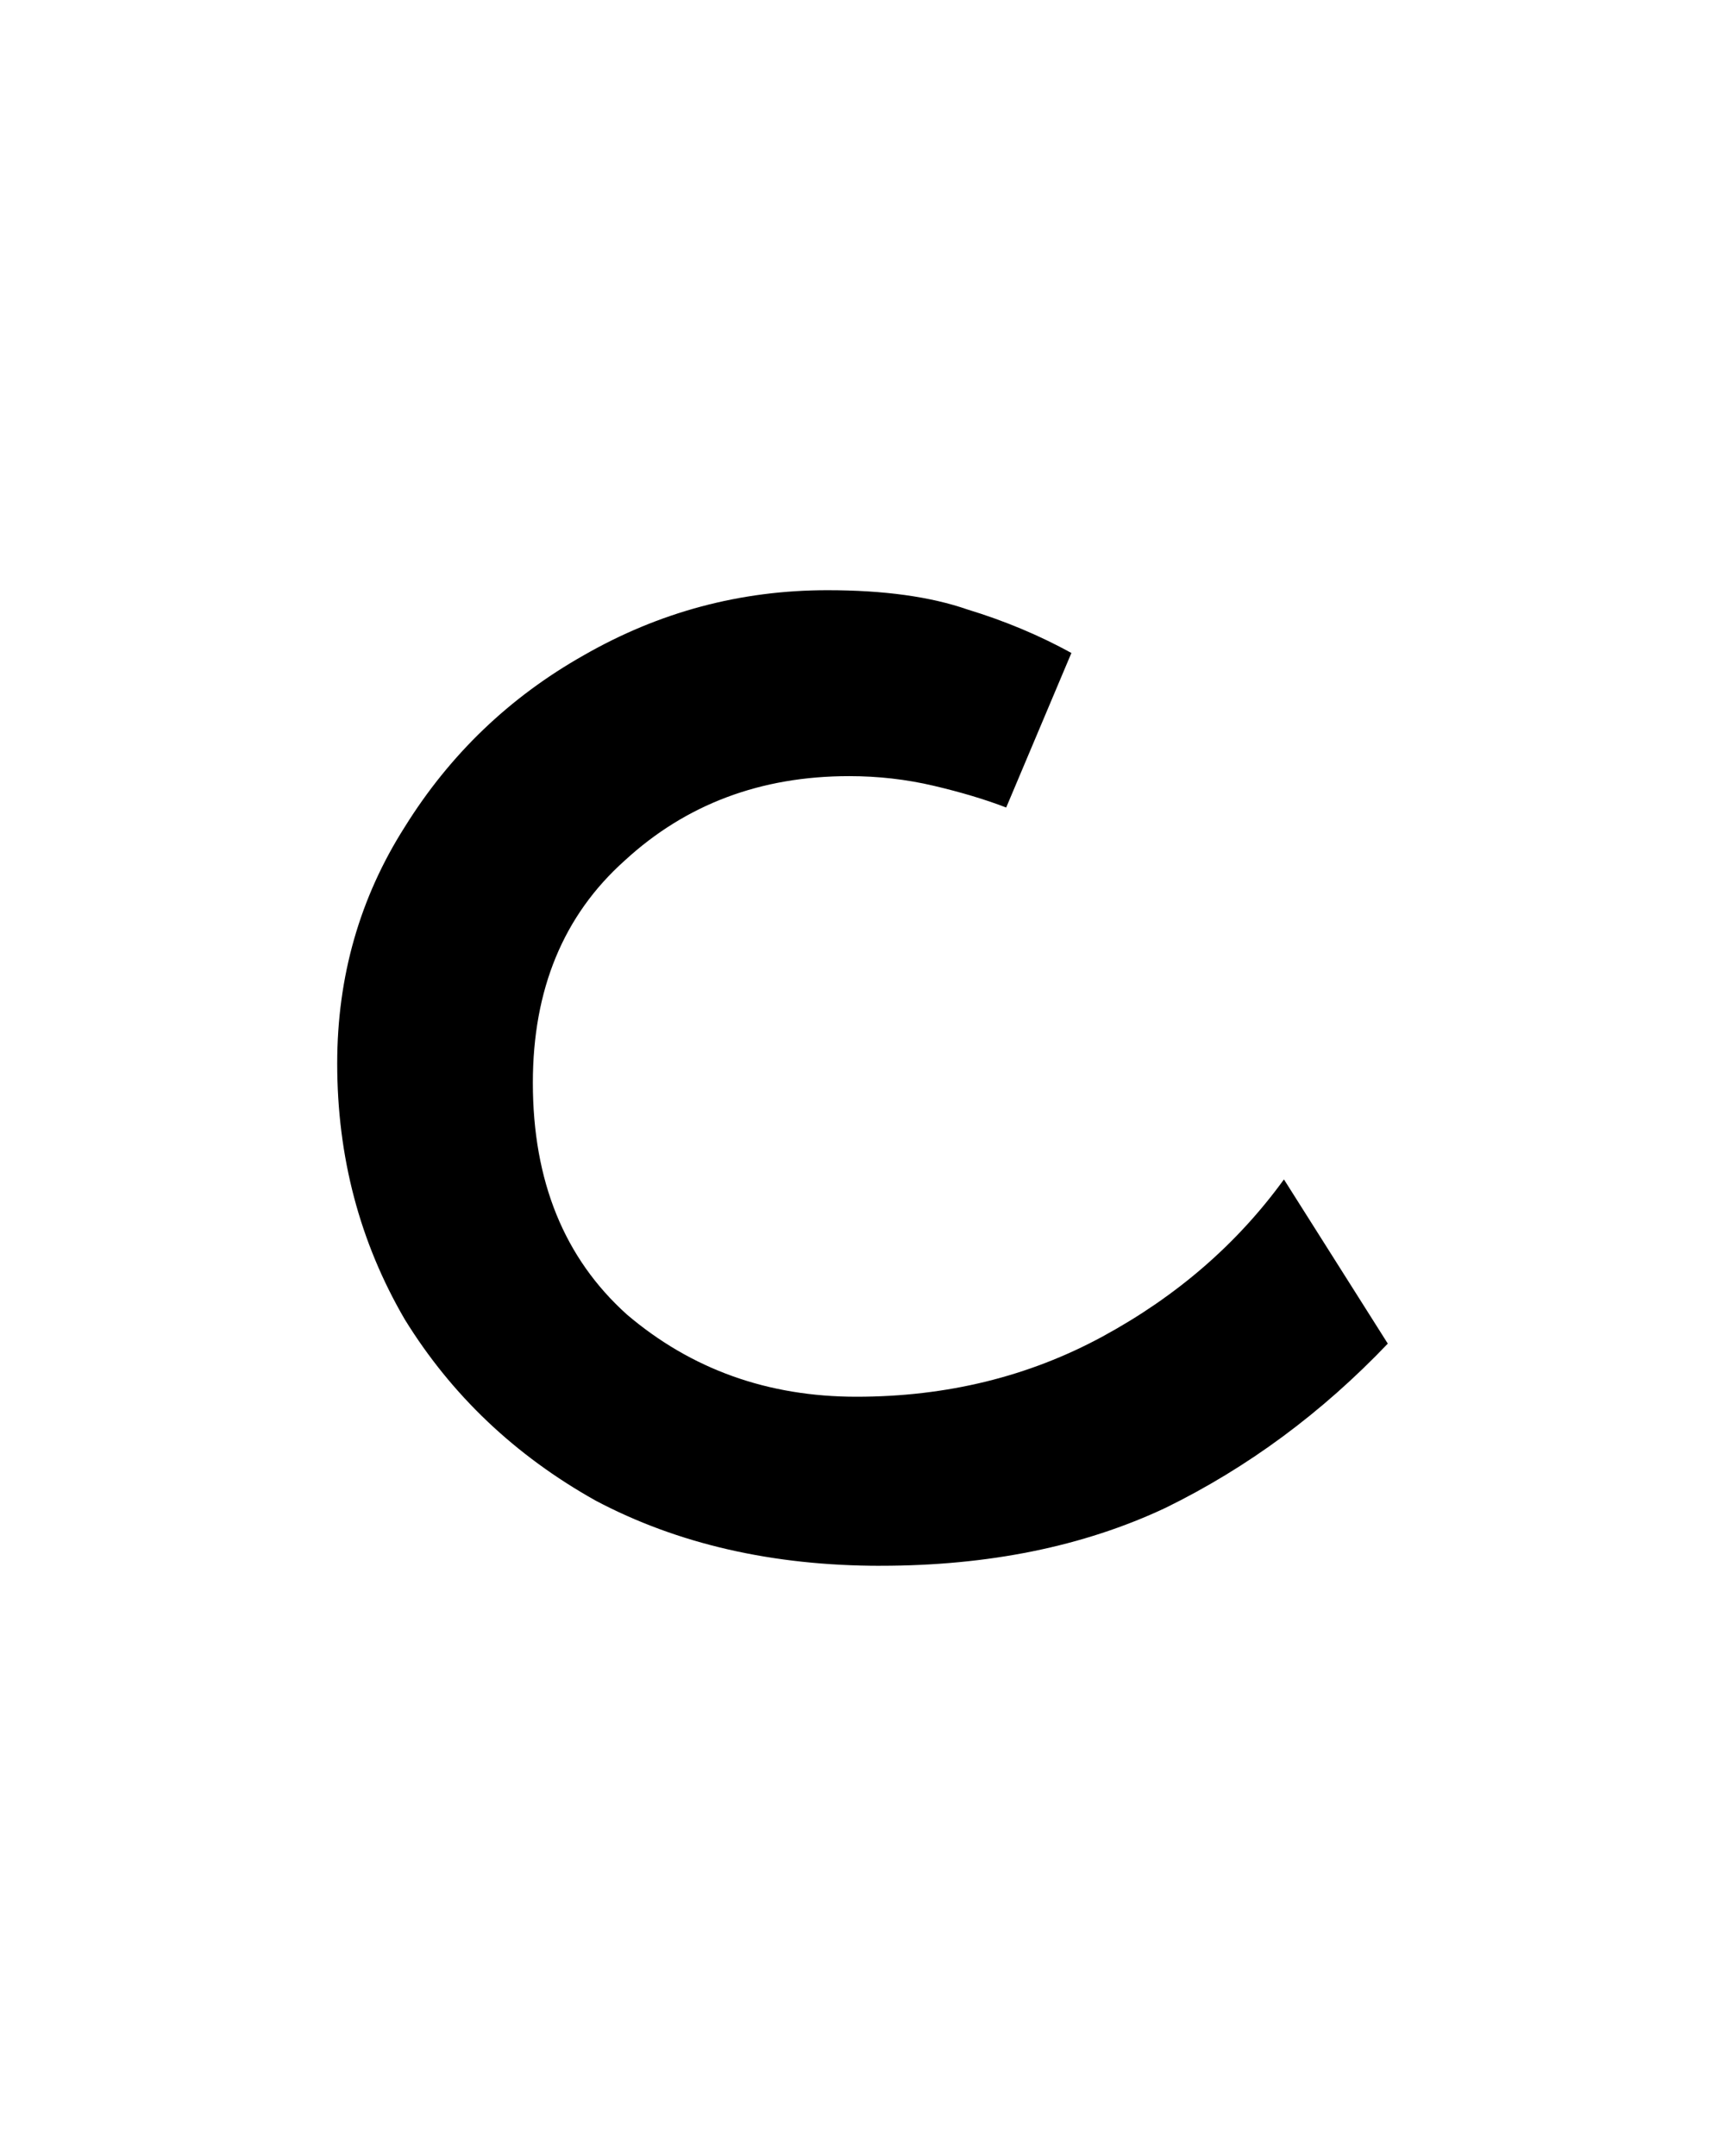 <?xml version="1.0" encoding="UTF-8" standalone="no"?>
<svg
   xmlns:dc="http://purl.org/dc/elements/1.1/"
   xmlns:cc="http://creativecommons.org/ns#"
   xmlns:rdf="http://www.w3.org/1999/02/22-rdf-syntax-ns#"
   xmlns:svg="http://www.w3.org/2000/svg"
   xmlns="http://www.w3.org/2000/svg"
   xmlns:sodipodi="http://sodipodi.sourceforge.net/DTD/sodipodi-0.dtd"
   xmlns:inkscape="http://www.inkscape.org/namespaces/inkscape"
   width="60mm"
   height="75mm"
   viewBox="0 0 60 75"
   version="1.1"
   id="svg8"
   sodipodi:docname="Kaithi Ba half form.svg"
   inkscape:version="1.0.2-2 (e86c870879, 2021-01-15)">
  <defs
     id="defs2">
    <clipPath
       clipPathUnits="userSpaceOnUse"
       id="clipEmfPath1">
      <path
         d="M -82.229,-15.896 H 152.611 V 41.115 H -82.229 Z"
         id="path833" />
    </clipPath>
    <pattern
       id="EMFhbasepattern"
       patternUnits="userSpaceOnUse"
       width="6"
       height="6"
       x="0"
       y="0" />
    <clipPath
       clipPathUnits="userSpaceOnUse"
       id="clipEmfPath1-4">
      <path
         d="M -82.229,-15.97 H 152.611 v 56.974 H -82.229 Z"
         id="path884" />
    </clipPath>
    <pattern
       id="EMFhbasepattern-0"
       patternUnits="userSpaceOnUse"
       width="6"
       height="6"
       x="0"
       y="0" />
    <clipPath
       clipPathUnits="userSpaceOnUse"
       id="clipEmfPath1-3">
      <path
         d="M -83.717,-16.164 H 226.602 V 41.501 H -83.717 Z"
         id="path15" />
    </clipPath>
    <pattern
       id="EMFhbasepattern-7"
       patternUnits="userSpaceOnUse"
       width="6"
       height="6"
       x="0"
       y="0" />
    <clipPath
       clipPathUnits="userSpaceOnUse"
       id="clipEmfPath1-7">
      <path
         d="M -83.717,-15.751 L 226.602,-15.751 L 226.602,40.937 L -83.717,40.937 z"
         id="path18" />
    </clipPath>
    <pattern
       id="EMFhbasepattern-4"
       patternUnits="userSpaceOnUse"
       width="6"
       height="6"
       x="0"
       y="0" />
    <clipPath
       clipPathUnits="userSpaceOnUse"
       id="clipEmfPath1-30">
      <path
         d="M -83.717,-15.826 L 226.602,-15.826 L 226.602,41.84 L -83.717,41.84 z"
         id="path42" />
    </clipPath>
    <pattern
       id="EMFhbasepattern-08"
       patternUnits="userSpaceOnUse"
       width="6"
       height="6"
       x="0"
       y="0" />
  </defs>
  <sodipodi:namedview
     id="base"
     pagecolor="#ffffff"
     bordercolor="#666666"
     borderopacity="1.0"
     inkscape:pageopacity="0.0"
     inkscape:pageshadow="2"
     inkscape:zoom="2.0779315"
     inkscape:cx="142.36658"
     inkscape:cy="150.40097"
     inkscape:document-units="mm"
     inkscape:current-layer="layer1"
     inkscape:document-rotation="0"
     showgrid="false"
     fit-margin-top="0"
     fit-margin-left="0"
     fit-margin-right="0"
     fit-margin-bottom="0"
     inkscape:window-width="1566"
     inkscape:window-height="1033"
     inkscape:window-x="32"
     inkscape:window-y="0"
     inkscape:window-maximized="0" />
  <g
     inkscape:label="Layer 1"
     inkscape:groupmode="layer"
     id="layer1"
     transform="translate(-130.462,-165.594)">
    <g
       aria-label="𑂥𑂹‍"
       id="text52"
       style="font-style:normal;font-variant:normal;font-weight:400;font-size:84.005px;line-height:125%;font-family:'Noto Sans Kaithi';text-align:start;letter-spacing:0px;word-spacing:0px;text-anchor:start;fill:#000000;fill-opacity:1;stroke:none;stroke-width:5.292">
      <path
         d="m 161.092,220.063 q -5.628,0 -9.913,-2.268 -4.2,-2.352 -6.636,-6.3 -2.352,-4.032 -2.352,-8.905 0,-4.536 2.352,-8.233 2.352,-3.78 6.216,-5.964 3.948,-2.268 8.485,-2.268 2.94,0 4.872,0.672 1.932,0.588 3.612,1.512 l -2.268,5.376 q -1.092,-0.42 -2.52,-0.756 -1.428,-0.336 -2.94,-0.336 -4.62,0 -7.812,2.94 -3.192,2.856 -3.192,7.728 0,5.124 3.276,8.065 3.36,2.856 7.98,2.856 4.704,0 8.569,-2.1 3.864,-2.1 6.3,-5.46 l 3.612,5.712 q -3.444,3.612 -7.728,5.712 -4.284,2.016 -9.913,2.016 z"
         style="font-style:normal;font-variant:normal;font-weight:400;font-size:84.005px;font-family:'Noto Sans Kaithi';fill:#000000;stroke-width:5.292"
         id="path66" />
    </g>
  </g>
</svg>
